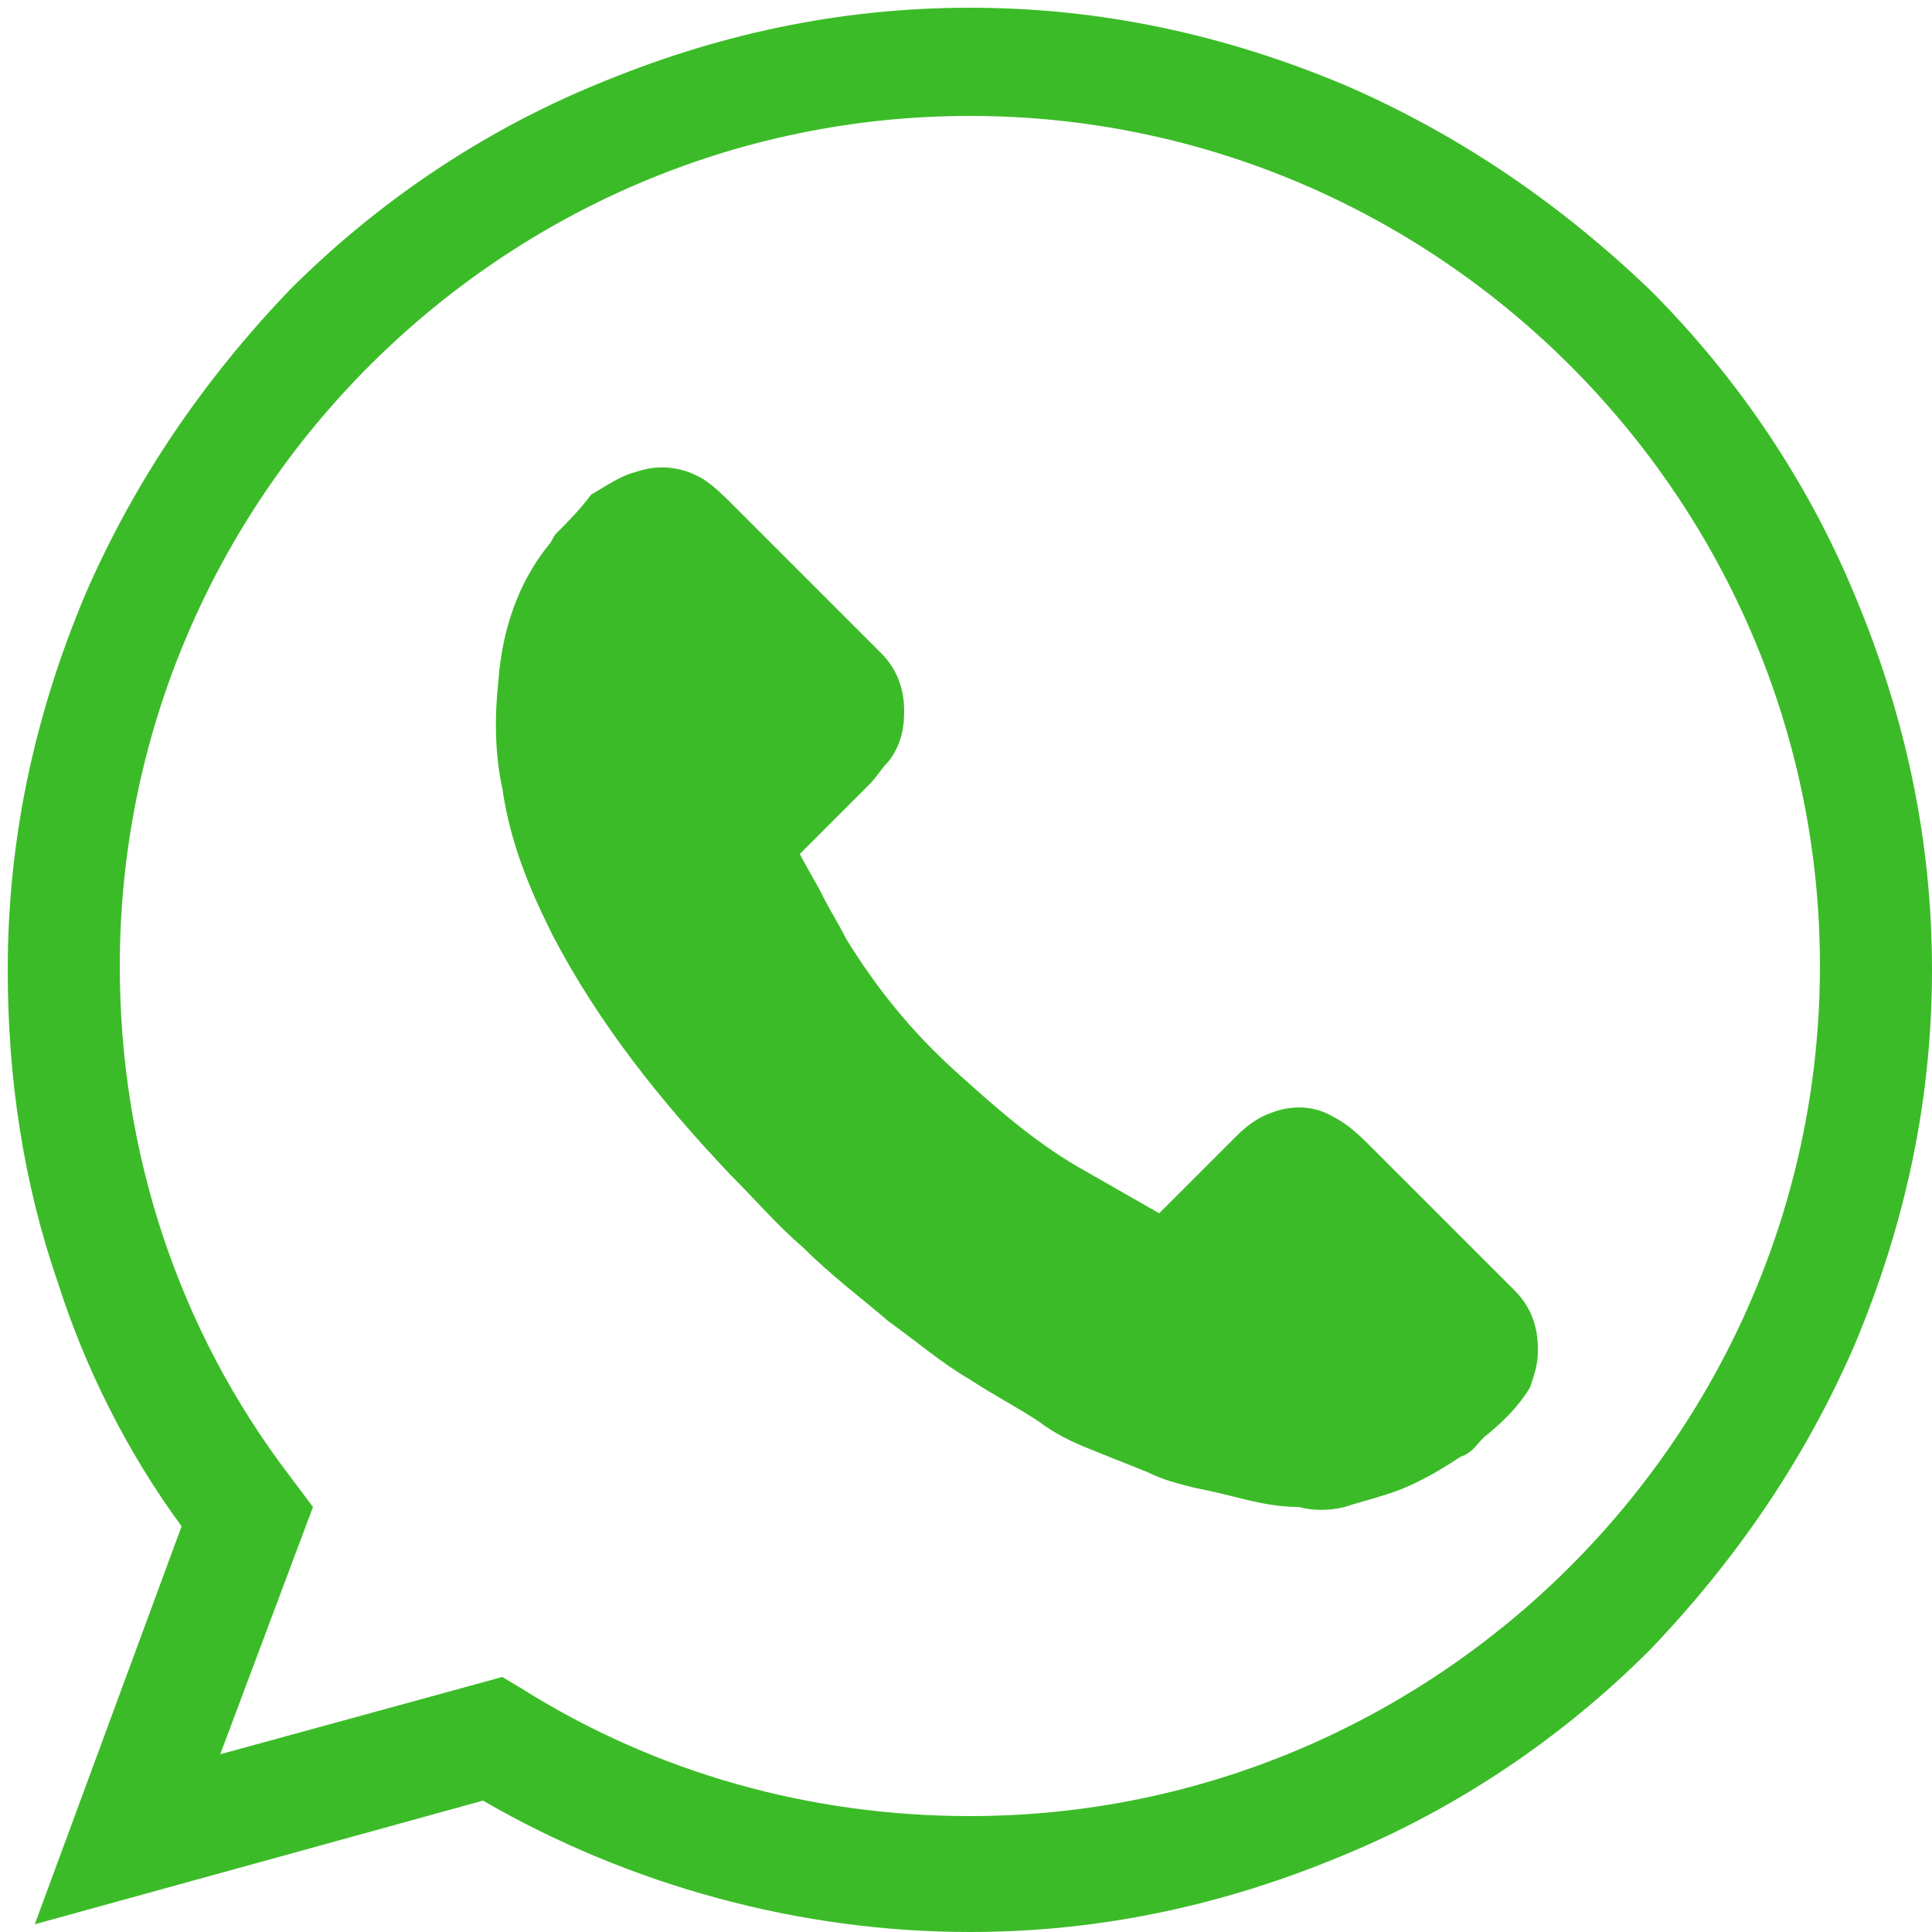 <?xml version="1.0" encoding="utf-8"?>
<!-- Generator: Adobe Illustrator 23.0.0, SVG Export Plug-In . SVG Version: 6.00 Build 0)  -->
<svg version="1.1" id="Layer_1" xmlns="http://www.w3.org/2000/svg" xmlns:xlink="http://www.w3.org/1999/xlink" x="0px" y="0px"
	 viewBox="0 0 50 50" style="enable-background:new 0 0 50 50;" xml:space="preserve">
<style type="text/css">
	.st0{fill:#3CBB28;}
</style>
<g>
	<path class="st0" d="M13,43.4l0.5,0.3C17,45.9,21,47,25.1,47c12.1,0,22-9.9,22-22s-9.9-22-22-22c-12.1,0-22,9.9-22,22
		c0,4.8,1.5,9.4,4.4,13.2L8.1,39l-2.4,6.4L13,43.4z M25.1,50c-4.4,0-8.8-1.2-12.6-3.4L0.9,49.8l3.8-10.3c-1.4-1.9-2.5-4.1-3.2-6.3
		c-0.9-2.6-1.3-5.3-1.3-8.1c0-3.4,0.7-6.6,2-9.7c1.3-3,3.1-5.6,5.3-7.9c2.3-2.3,5-4.1,7.9-5.3c3.1-1.3,6.3-2,9.7-2s6.6,0.7,9.7,2
		c3,1.3,5.6,3.1,7.9,5.3c2.3,2.3,4.1,5,5.3,7.9c1.3,3.1,2,6.3,2,9.7c0,3.4-0.7,6.6-2,9.7c-1.3,3-3.1,5.6-5.3,7.9
		c-2.3,2.3-5,4.1-7.9,5.3C31.7,49.3,28.5,50,25.1,50z"/>
	<path class="st0" d="M16.5,12.2c0.6-0.2,1.2-0.1,1.7,0.2c0.3,0.2,0.5,0.4,0.8,0.7c1.3,1.3,2.5,2.5,3.8,3.8c0.4,0.4,0.6,0.9,0.6,1.5
		c0,0.5-0.1,0.9-0.4,1.3c-0.2,0.2-0.3,0.4-0.5,0.6c-0.6,0.6-1.2,1.2-1.8,1.8c0.2,0.4,0.4,0.7,0.6,1.1c0.2,0.4,0.4,0.7,0.6,1.1
		c0.8,1.3,1.7,2.4,2.8,3.4c1,0.9,2,1.8,3.2,2.5c0.7,0.4,1.4,0.8,2.1,1.2c0.7-0.7,1.4-1.4,2-2c0.3-0.3,0.6-0.5,0.9-0.6
		c0.5-0.2,1.1-0.2,1.6,0.1c0.4,0.2,0.7,0.5,1,0.8c1.2,1.2,2.5,2.5,3.7,3.7c0.4,0.4,0.6,0.9,0.6,1.5v0.1c0,0.3-0.1,0.6-0.2,0.9
		c-0.3,0.5-0.7,0.9-1.2,1.3c-0.2,0.2-0.3,0.4-0.6,0.5c-0.6,0.4-1.3,0.8-2,1c-0.3,0.1-0.7,0.2-1,0.3c-0.4,0.1-0.8,0.1-1.2,0
		c-0.5,0-1-0.1-1.4-0.2c-0.4-0.1-0.8-0.2-1.3-0.3c-0.4-0.1-0.8-0.2-1.2-0.4c-0.5-0.2-1-0.4-1.5-0.6c-0.5-0.2-0.9-0.4-1.3-0.7
		c-0.6-0.4-1.2-0.7-1.8-1.1c-0.7-0.4-1.4-1-2.1-1.5c-0.7-0.6-1.5-1.2-2.2-1.9c-0.7-0.6-1.2-1.2-1.9-1.9c-1.8-1.9-3.4-3.9-4.6-6.2
		c-0.6-1.2-1.1-2.4-1.3-3.8c-0.2-0.9-0.2-1.9-0.1-2.8c0.1-1.3,0.5-2.5,1.3-3.5c0.1-0.1,0.1-0.2,0.2-0.3c0.3-0.3,0.6-0.6,0.9-1
		C15.8,12.5,16.1,12.3,16.5,12.2z"/>
</g>
</svg>
